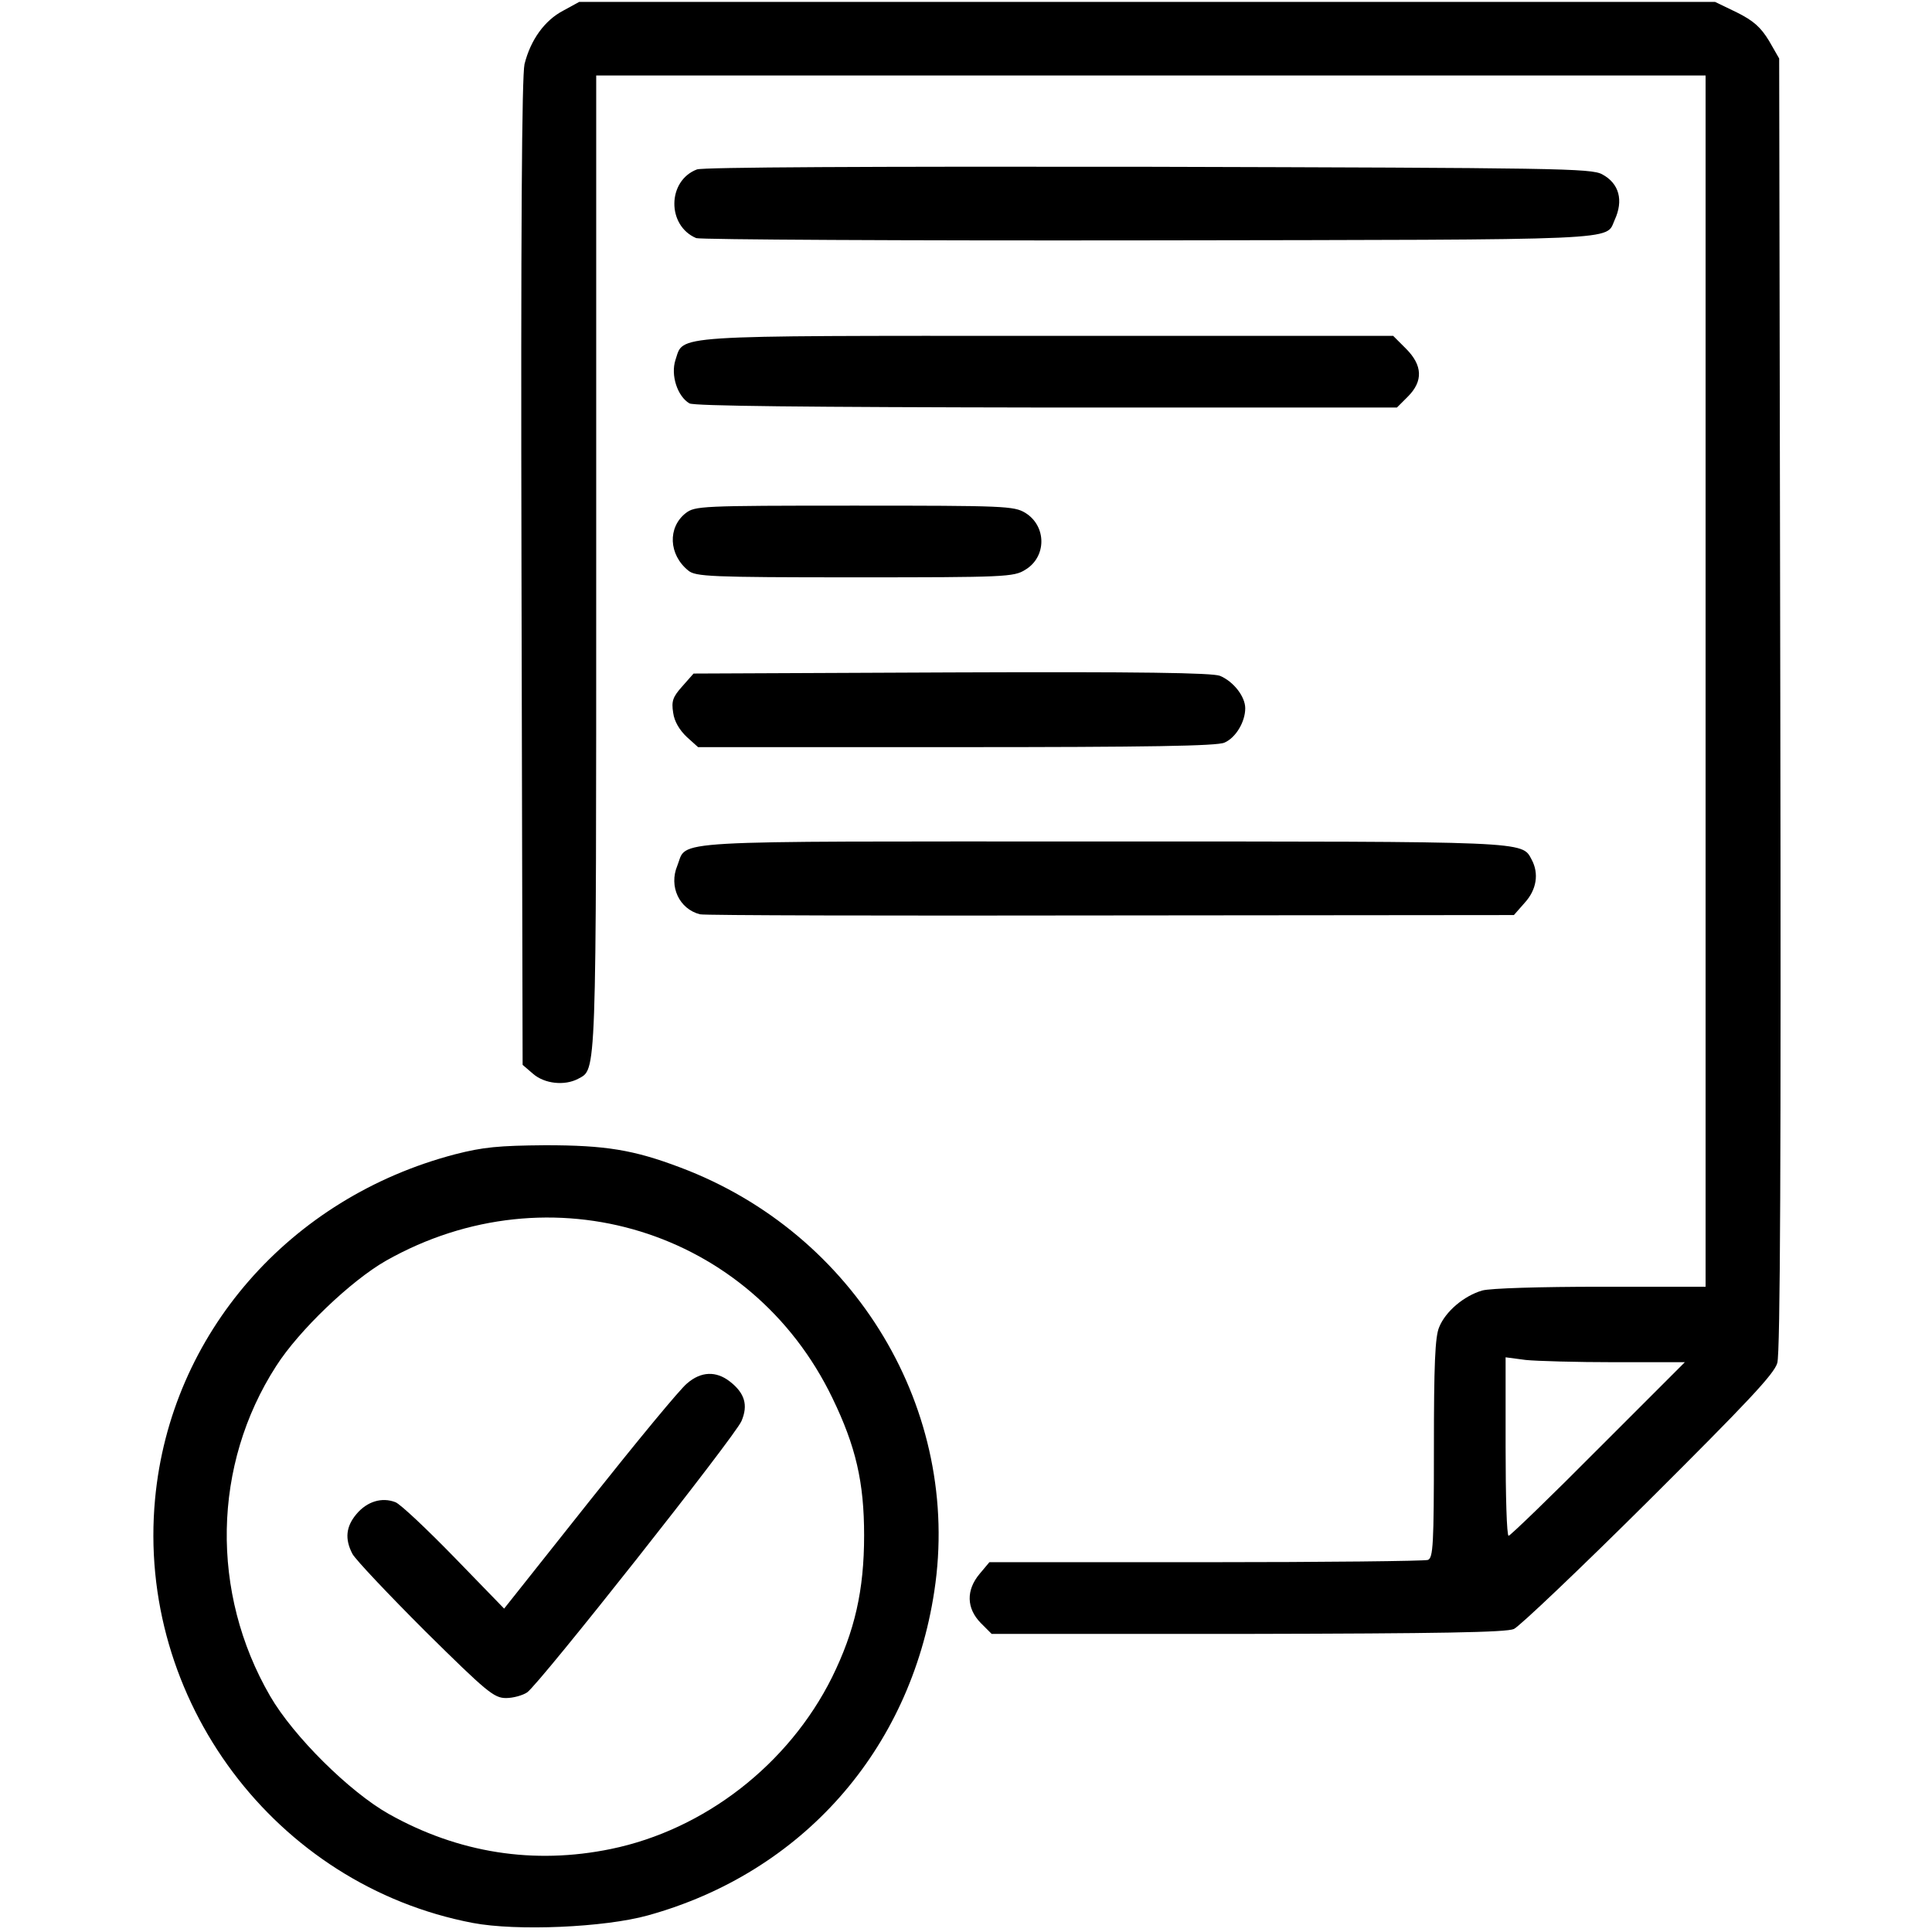<svg class="img-fluid" id="outputsvg" xmlns="http://www.w3.org/2000/svg" style="transform: none; transform-origin: 50% 50%; cursor: move; max-height: 323.62px;" width="512" height="512" viewBox="0 0 5120 5120"><g id="l3oY4CUHuGA1pFPU7hQCV6K" fill="rgb(0,0,0)" style="transform: none;"><g><path id="p1F2vWidG4" d="M1253 5096 c-524 -100 -892 -592 -842 -1124 41 -437 356 -798 795 -913 74 -19 115 -23 239 -24 159 0 234 12 358 59 465 175 746 645 673 1123 -64 422 -351 746 -759 859 -115 32 -348 42 -464 20z m366 -196 c248 -51 471 -224 586 -455 60 -122 85 -230 85 -376 0 -141 -22 -236 -84 -364 -215 -446 -748 -610 -1183 -364 -93 53 -231 185 -291 279 -169 262 -175 601 -16 875 62 107 211 254 314 312 185 104 385 135 589 93z"></path><path id="psrTtl8cH" d="M1127 4323 c-98 -98 -185 -190 -193 -205 -21 -40 -17 -73 11 -106 28 -33 67 -45 103 -31 13 5 83 71 156 146 l132 136 227 -286 c124 -156 240 -297 258 -311 37 -32 77 -33 113 -5 40 31 49 63 31 105 -16 39 -535 696 -568 719 -12 8 -37 15 -56 15 -32 0 -51 -16 -214 -177z"></path><path id="p19OoagRUR" d="M2599 4301 c-38 -39 -39 -87 -3 -130 l26 -31 573 0 c315 0 580 -3 589 -6 14 -5 16 -41 16 -295 0 -222 3 -297 14 -322 17 -42 66 -83 114 -97 21 -6 154 -10 315 -10 l277 0 0 -1605 0 -1605 -1470 0 -1470 0 0 1290 c0 1383 1 1342 -48 1369 -36 19 -89 13 -119 -13 l-28 -24 -3 -1304 c-2 -916 1 -1316 8 -1348 16 -64 53 -116 103 -142 l42 -23 1505 0 1505 0 58 28 c44 22 63 39 85 75 l27 47 3 1710 c2 1190 0 1721 -8 1747 -8 29 -80 105 -341 365 -181 180 -342 333 -357 340 -20 9 -199 12 -705 13 l-679 0 -29 -29z m1636 -461 l230 -230 -185 0 c-102 0 -209 -3 -237 -6 l-53 -7 0 237 c0 130 3 236 8 236 4 0 111 -103 237 -230z"></path><path id="p17M5bhJbB" d="M1855 2423 c-55 -14 -83 -74 -60 -129 28 -69 -54 -64 1123 -64 1137 0 1115 -1 1141 48 20 37 13 80 -18 114 l-29 33 -1069 1 c-587 1 -1077 0 -1088 -3z"></path><path id="pdt4iPjGp" d="M1820 1953 c-19 -18 -33 -41 -36 -64 -5 -31 -1 -42 24 -70 l30 -34 683 -3 c502 -2 691 1 712 9 36 15 67 55 67 86 0 36 -25 78 -55 91 -19 9 -201 12 -710 12 l-685 0 -30 -27z"></path><path id="pgY115AOw" d="M1824 1512 c-52 -42 -55 -114 -7 -152 25 -19 38 -20 447 -20 398 0 423 1 453 19 57 35 57 117 0 151 -30 19 -53 20 -452 20 -383 0 -422 -2 -441 -18z"></path><path id="pbgK5AkW4" d="M1827 1069 c-32 -19 -50 -75 -37 -115 23 -67 -29 -64 986 -64 l916 0 34 34 c44 44 46 86 5 127 l-29 29 -929 0 c-641 -1 -934 -4 -946 -11z"></path><path id="p1AcyHTHu9" d="M1845 631 c-78 -33 -77 -152 2 -182 16 -6 453 -8 1197 -7 1084 3 1173 4 1202 20 45 24 57 69 33 121 -25 55 43 52 -1234 54 -649 1 -1189 -2 -1200 -6z"></path></g></g></svg>
